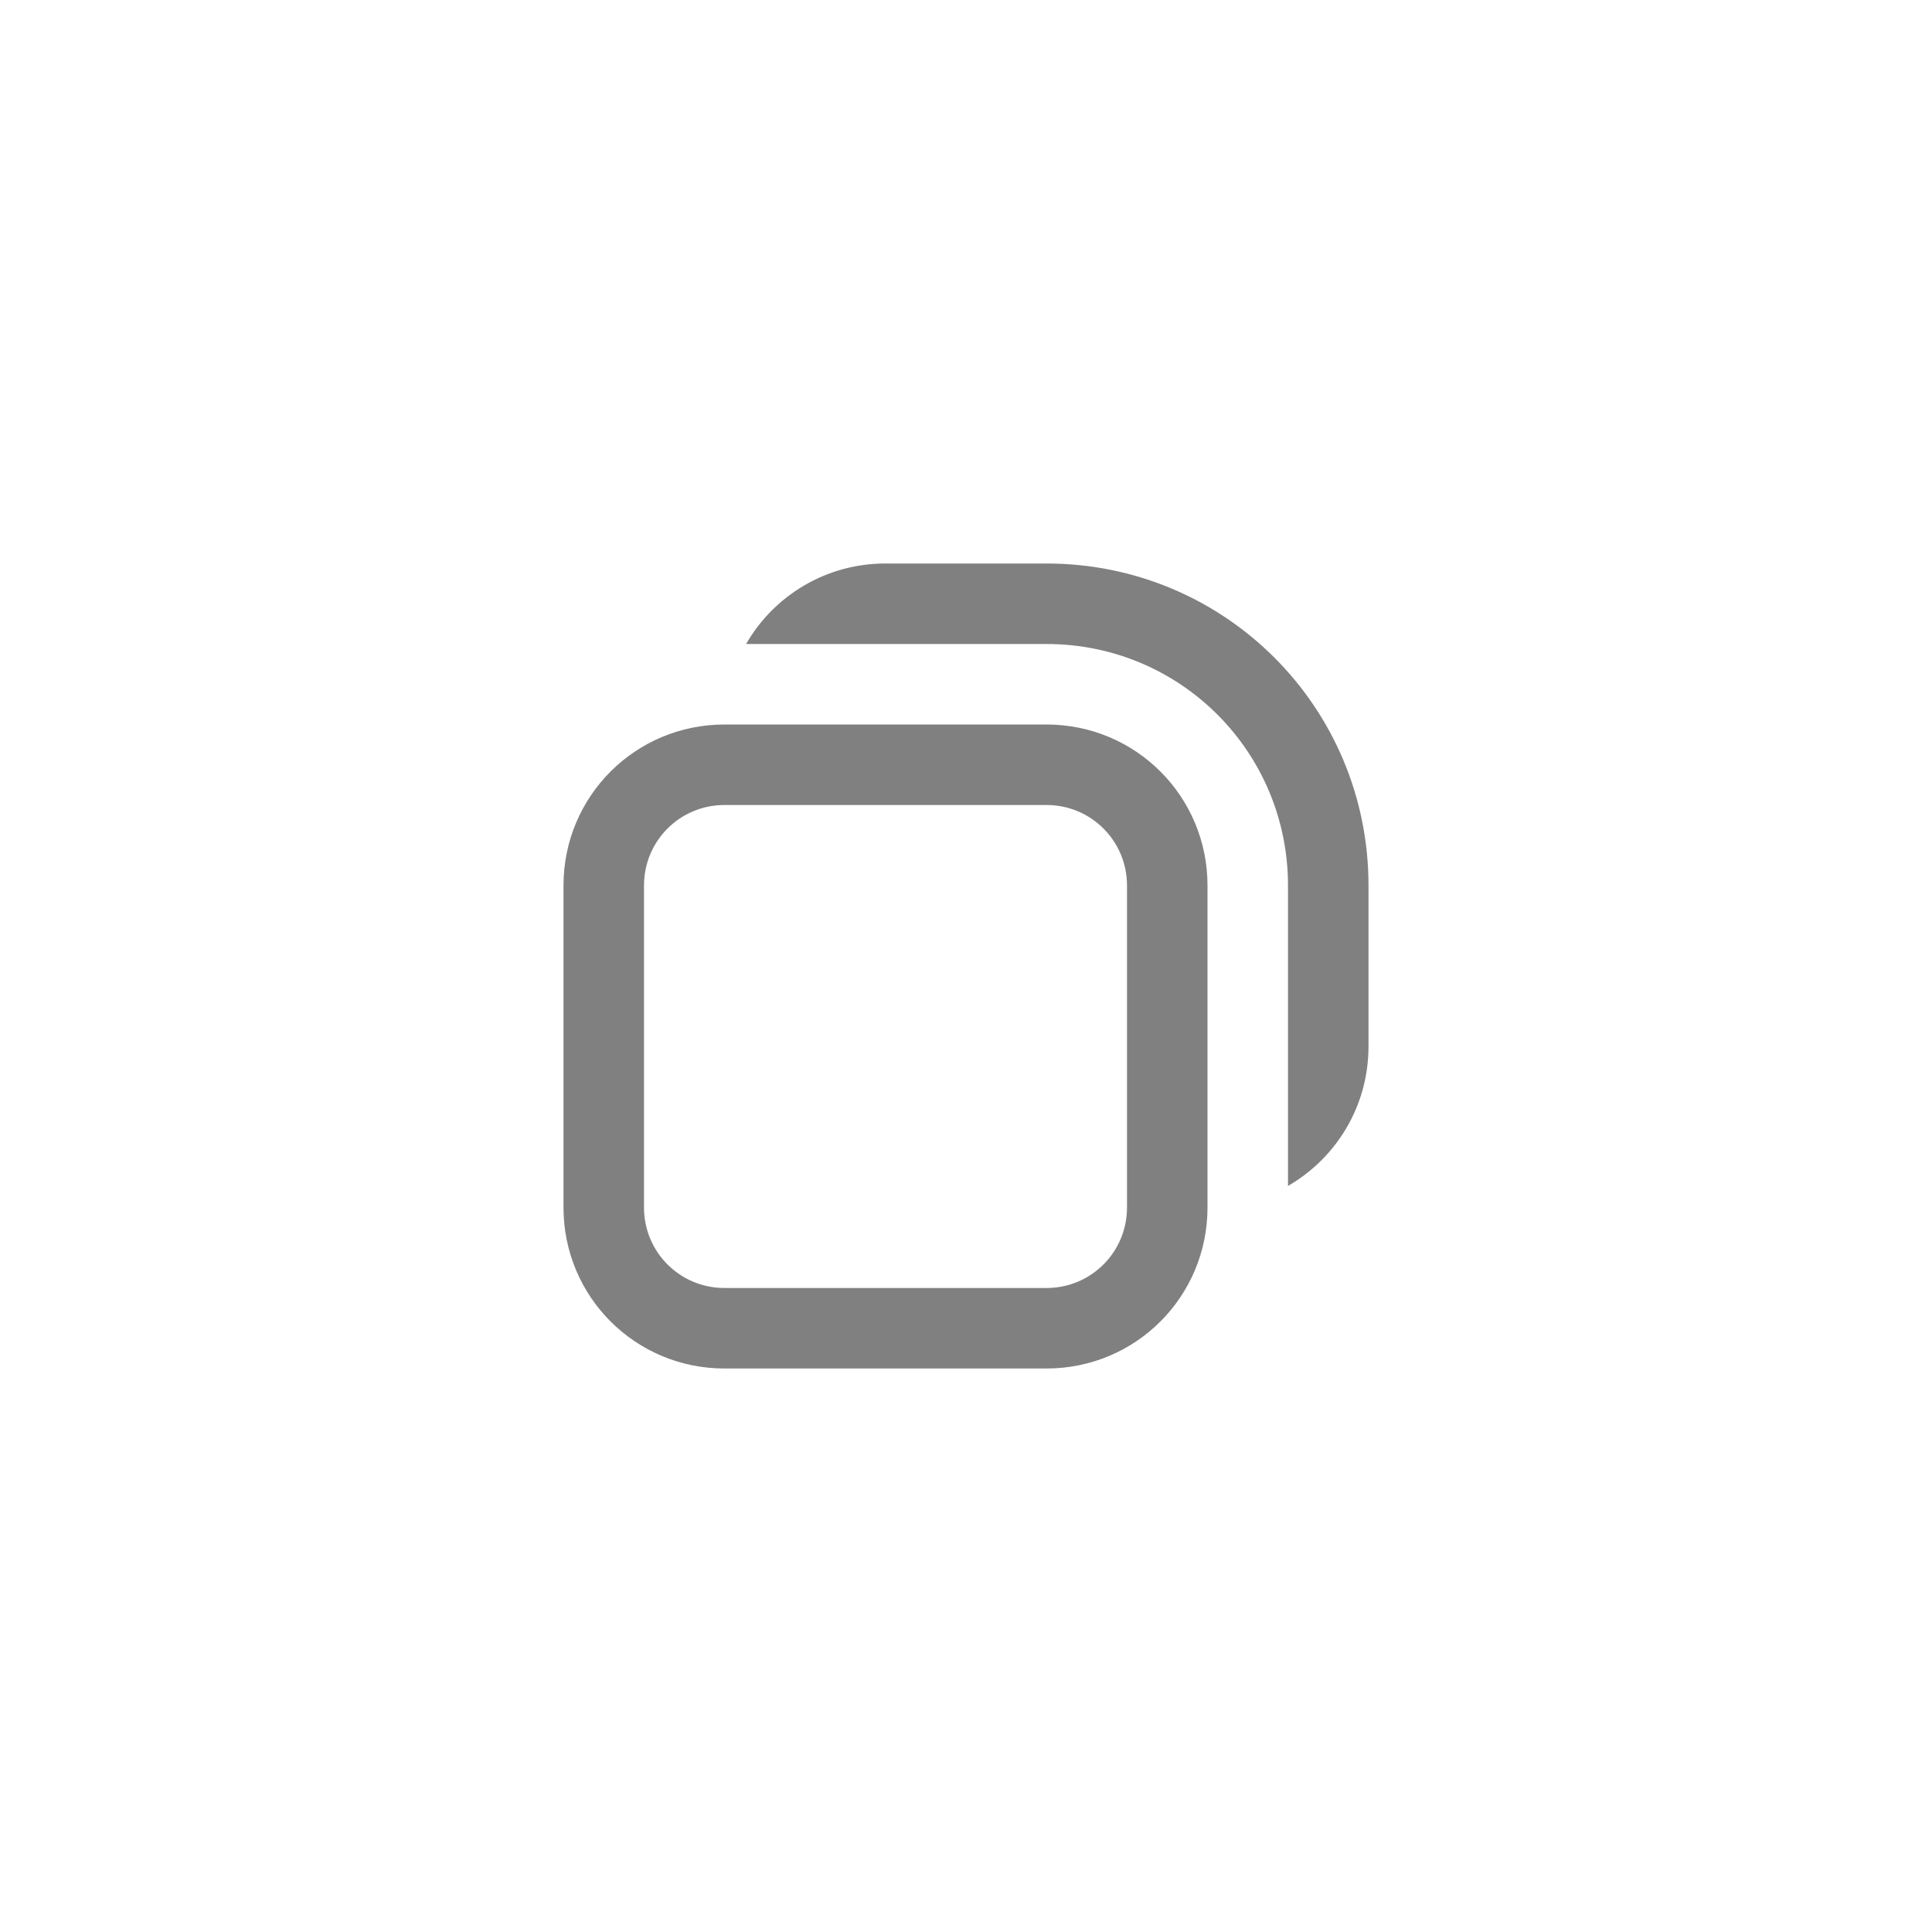 <svg width="24" height="24" fill="#808080" version="1.1" viewBox="0 0 24 24" xmlns="http://www.w3.org/2000/svg">
 <path d="m11 7c-0.743 0-1.387 0.402-1.732 1h3.732c1.662 0 3 1.338 3 3v3.732c0.598-0.345 1-0.99 1-1.732v-2c0-2.216-1.784-4-4-4zm-2 2c-1.108 0-2 0.892-2 2v4c0 1.108 0.892 2 2 2h4c1.108 0 2-0.892 2-2v-4c0-1.108-0.892-2-2-2zm0 1h4c0.554 0 1 0.446 1 1v4c0 0.554-0.446 1-1 1h-4c-0.554 0-1-0.446-1-1v-4c0-0.554 0.446-1 1-1z" fill="#808080" stroke-linecap="round" stroke-linejoin="round" stroke-opacity=".08" style="paint-order:stroke markers fill"/>
</svg>
